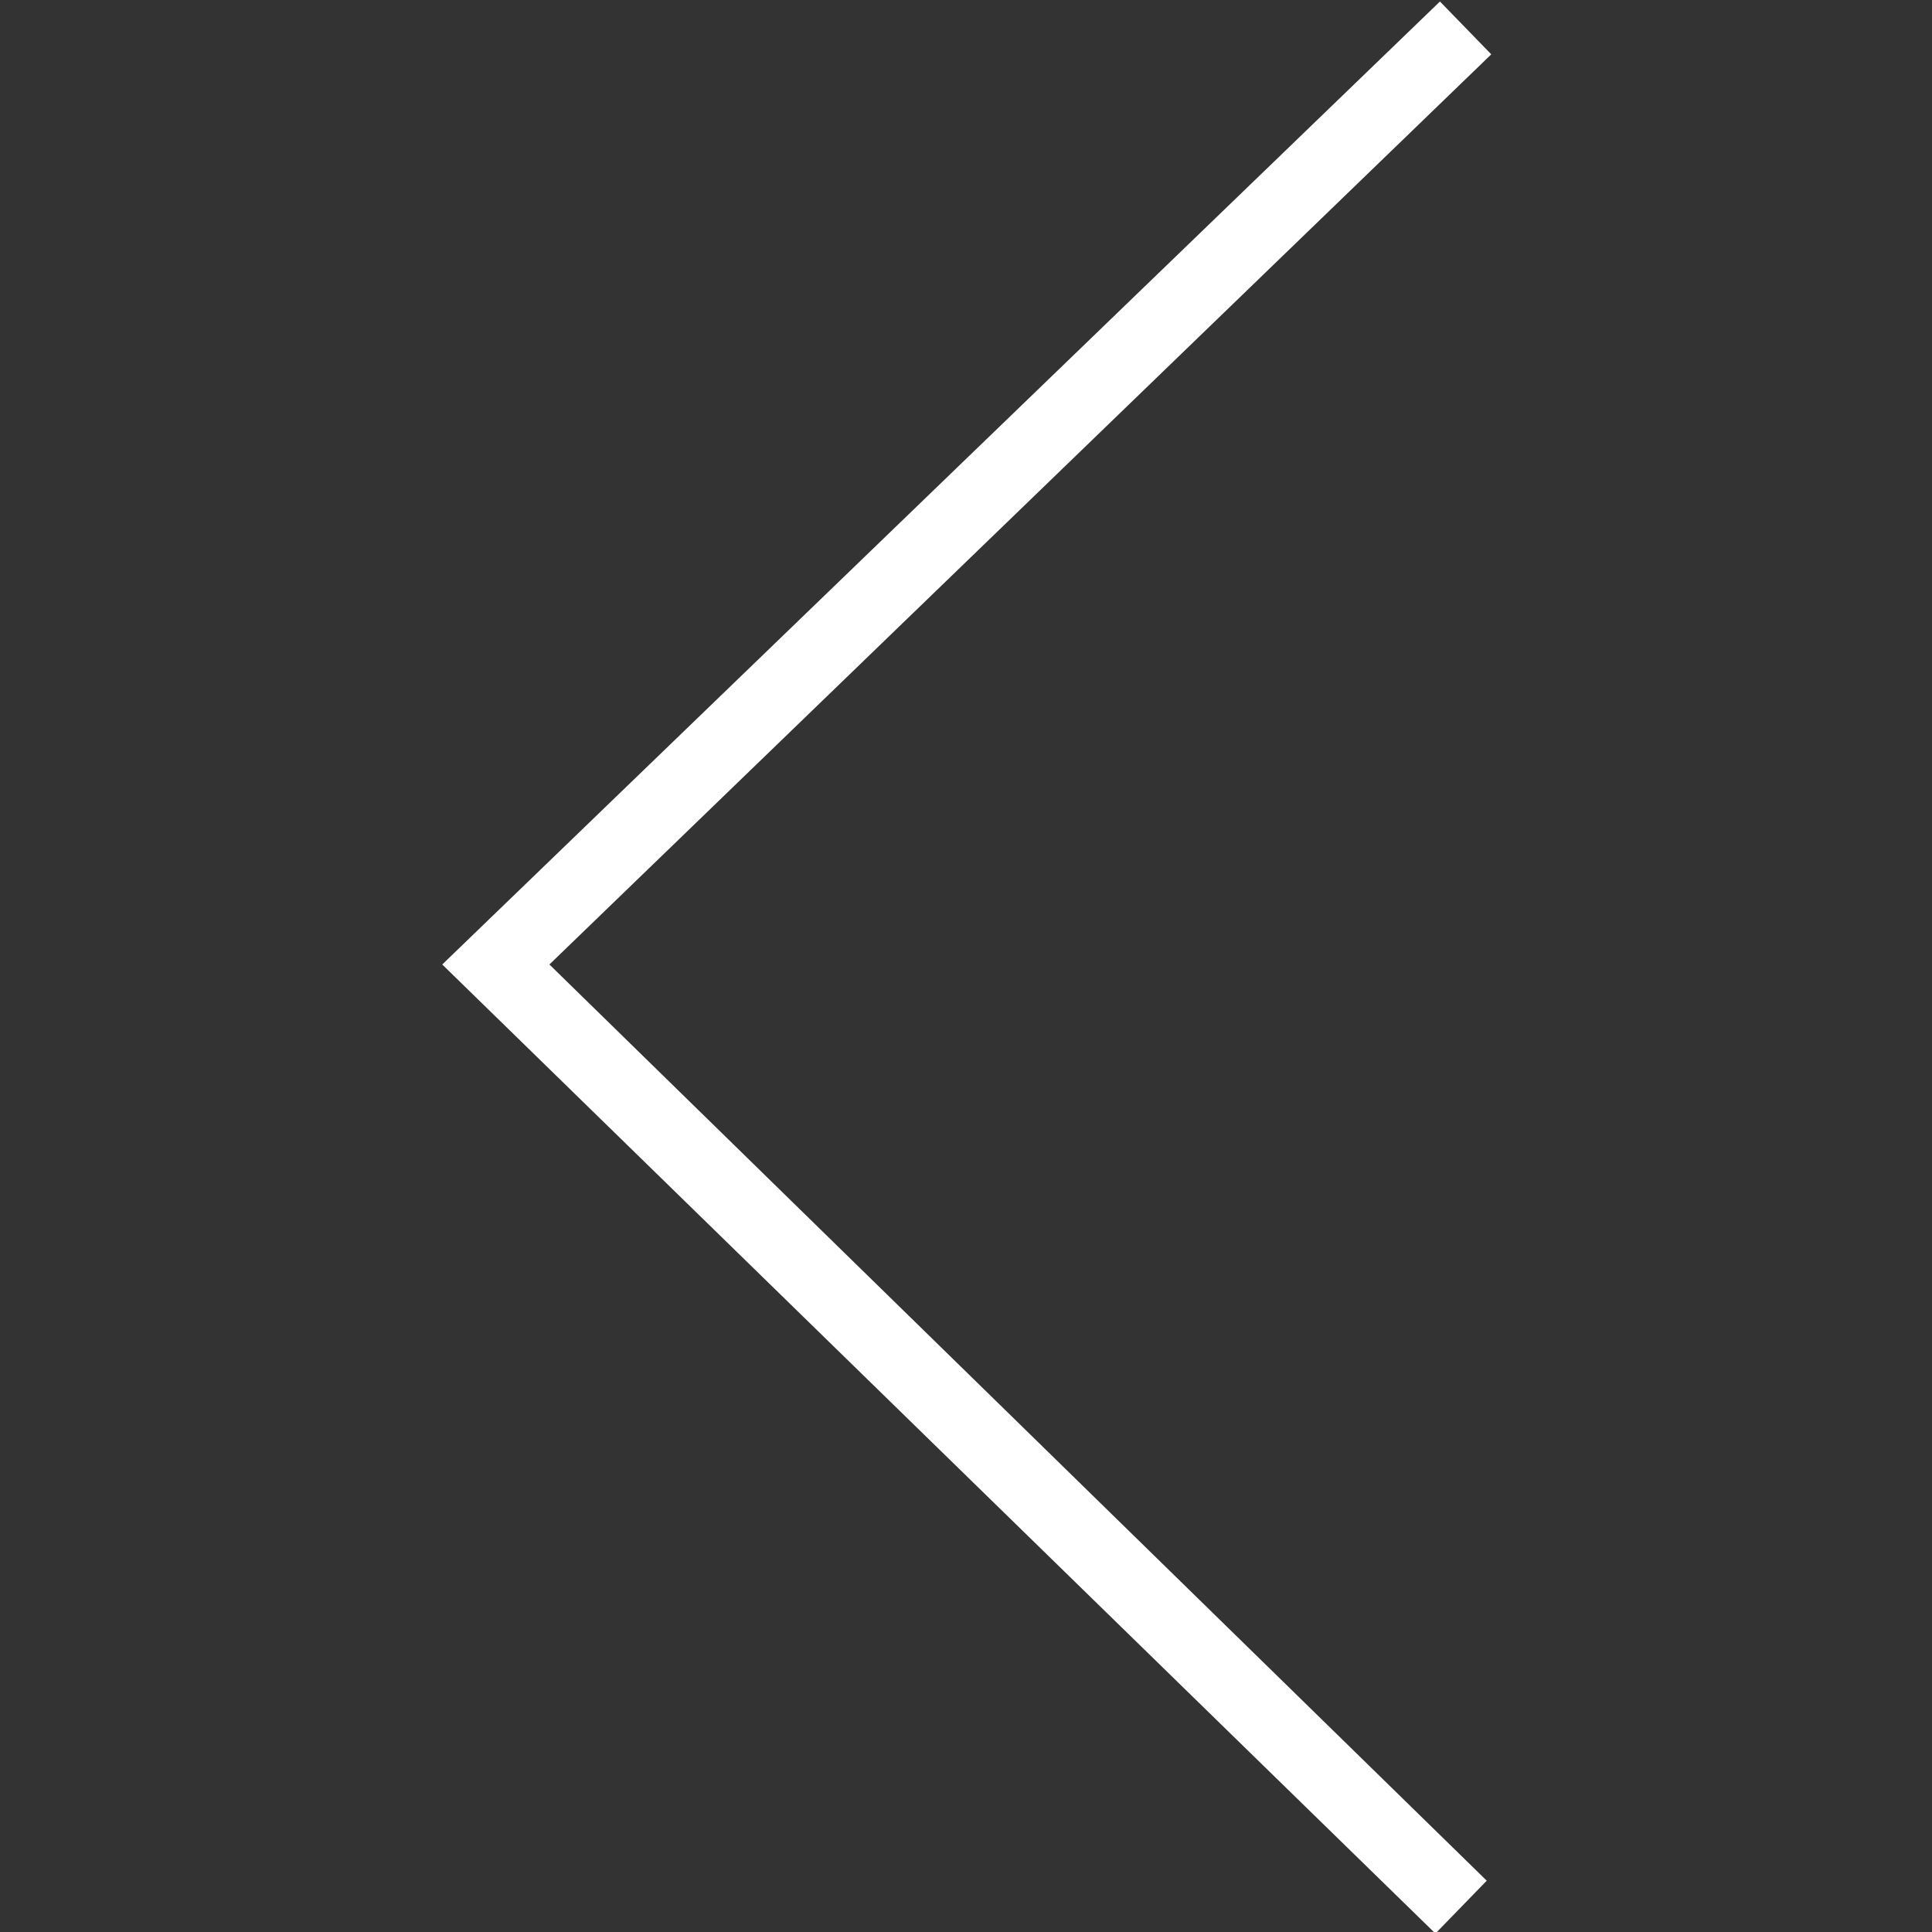 <svg version="1.1" xmlns="http://www.w3.org/2000/svg" xmlns:xlink="http://www.w3.org/1999/xlink" x="0px" y="0px"
	 width="128px" height="128px" viewBox="-2435 2437 128 128" style="enable-background:new -2435 2437 128 128;"
	 xml:space="preserve">
<rect x="-2435" y="2437" width="128" height="128" fill="#333333" stroke="none"/>
<g>
	<polygon fill="#ffffff" points="-2339.6,2437.1 -2336.2,2440.6 -2398.6,2500.9 -2336.5,2561.6 -2339.9,2565.1 -2405.7,2500.9"/>
</g>
</svg>
